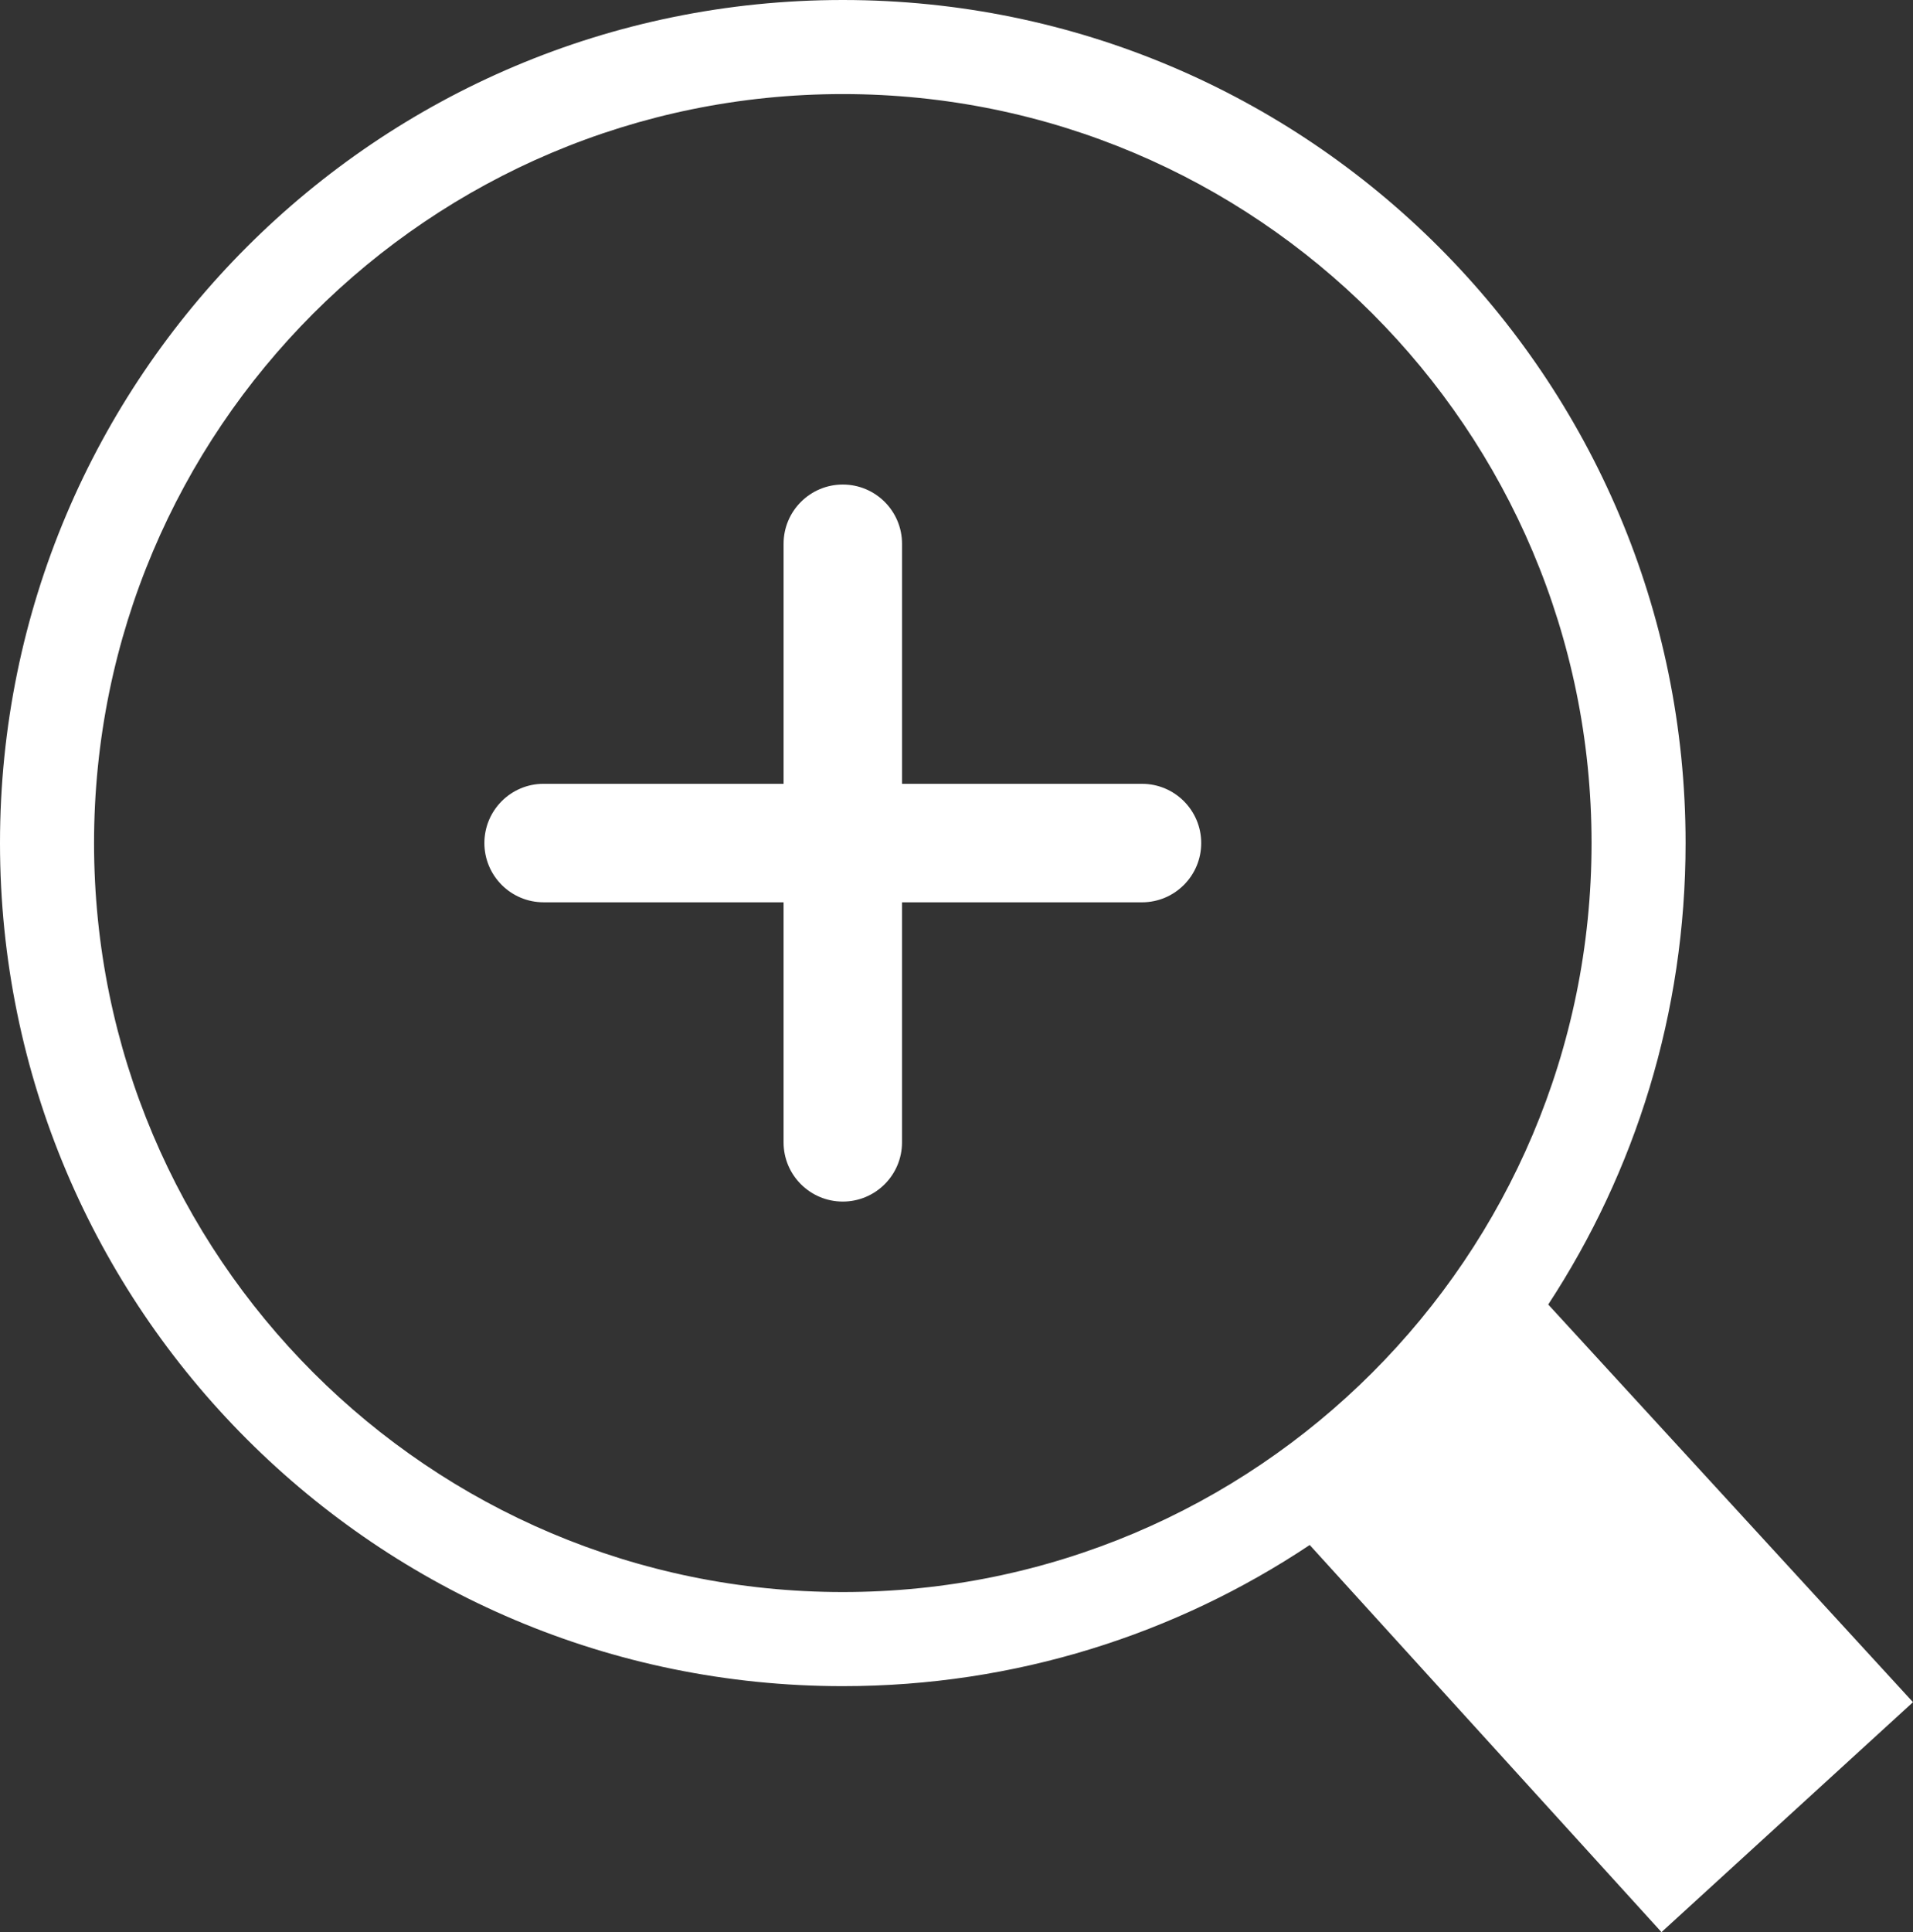 <svg xmlns="http://www.w3.org/2000/svg" xmlns:xlink="http://www.w3.org/1999/xlink" version="1.1" id="Layer_1" x="0px" y="0px" width="121.702px" height="122.879px" viewBox="0 0 121.702 122.879" enable-background="new 0 0 121.702 122.879" xml:space="preserve"><rect x="0" y="0" width="121.702" height="122.879" fill="#333333" stroke="none"/><g><path d="M49.85,34.584c0-2.081,1.687-3.768,3.768-3.768c2.081,0,3.768,1.687,3.768,3.768v15.265h15.265 c2.081,0,3.768,1.687,3.768,3.768s-1.687,3.768-3.768,3.768H57.385v15.264c0,2.082-1.687,3.768-3.768,3.768 c-2.081,0-3.768-1.686-3.768-3.768V57.384H34.584c-2.081,0-3.768-1.687-3.768-3.768s1.687-3.768,3.768-3.768H49.85V34.584 L49.85,34.584z M98.496,82.963l23.206,25.291l-16.001,14.625L83.322,98.258c-8.503,5.67-18.718,8.977-29.705,8.977 c-14.806,0-28.21-6.002-37.913-15.705S0,68.422,0,53.617c0-14.806,6.002-28.21,15.705-37.913C25.407,6.001,38.812,0,53.617,0 s28.21,6.001,37.913,15.704c9.702,9.703,15.704,23.107,15.704,37.913C107.234,64.449,104.021,74.531,98.496,82.963L98.496,82.963z M87.3,19.934c-8.62-8.62-20.528-13.951-33.683-13.951c-13.154,0-25.063,5.332-33.683,13.951 c-8.62,8.62-13.951,20.529-13.951,33.683c0,13.155,5.332,25.063,13.951,33.682c8.62,8.621,20.528,13.951,33.683,13.951 S78.68,95.92,87.3,87.299c8.62-8.619,13.952-20.527,13.952-33.682C101.252,40.463,95.92,28.554,87.3,19.934L87.3,19.934z" fill="#ffffff"/></g></svg>